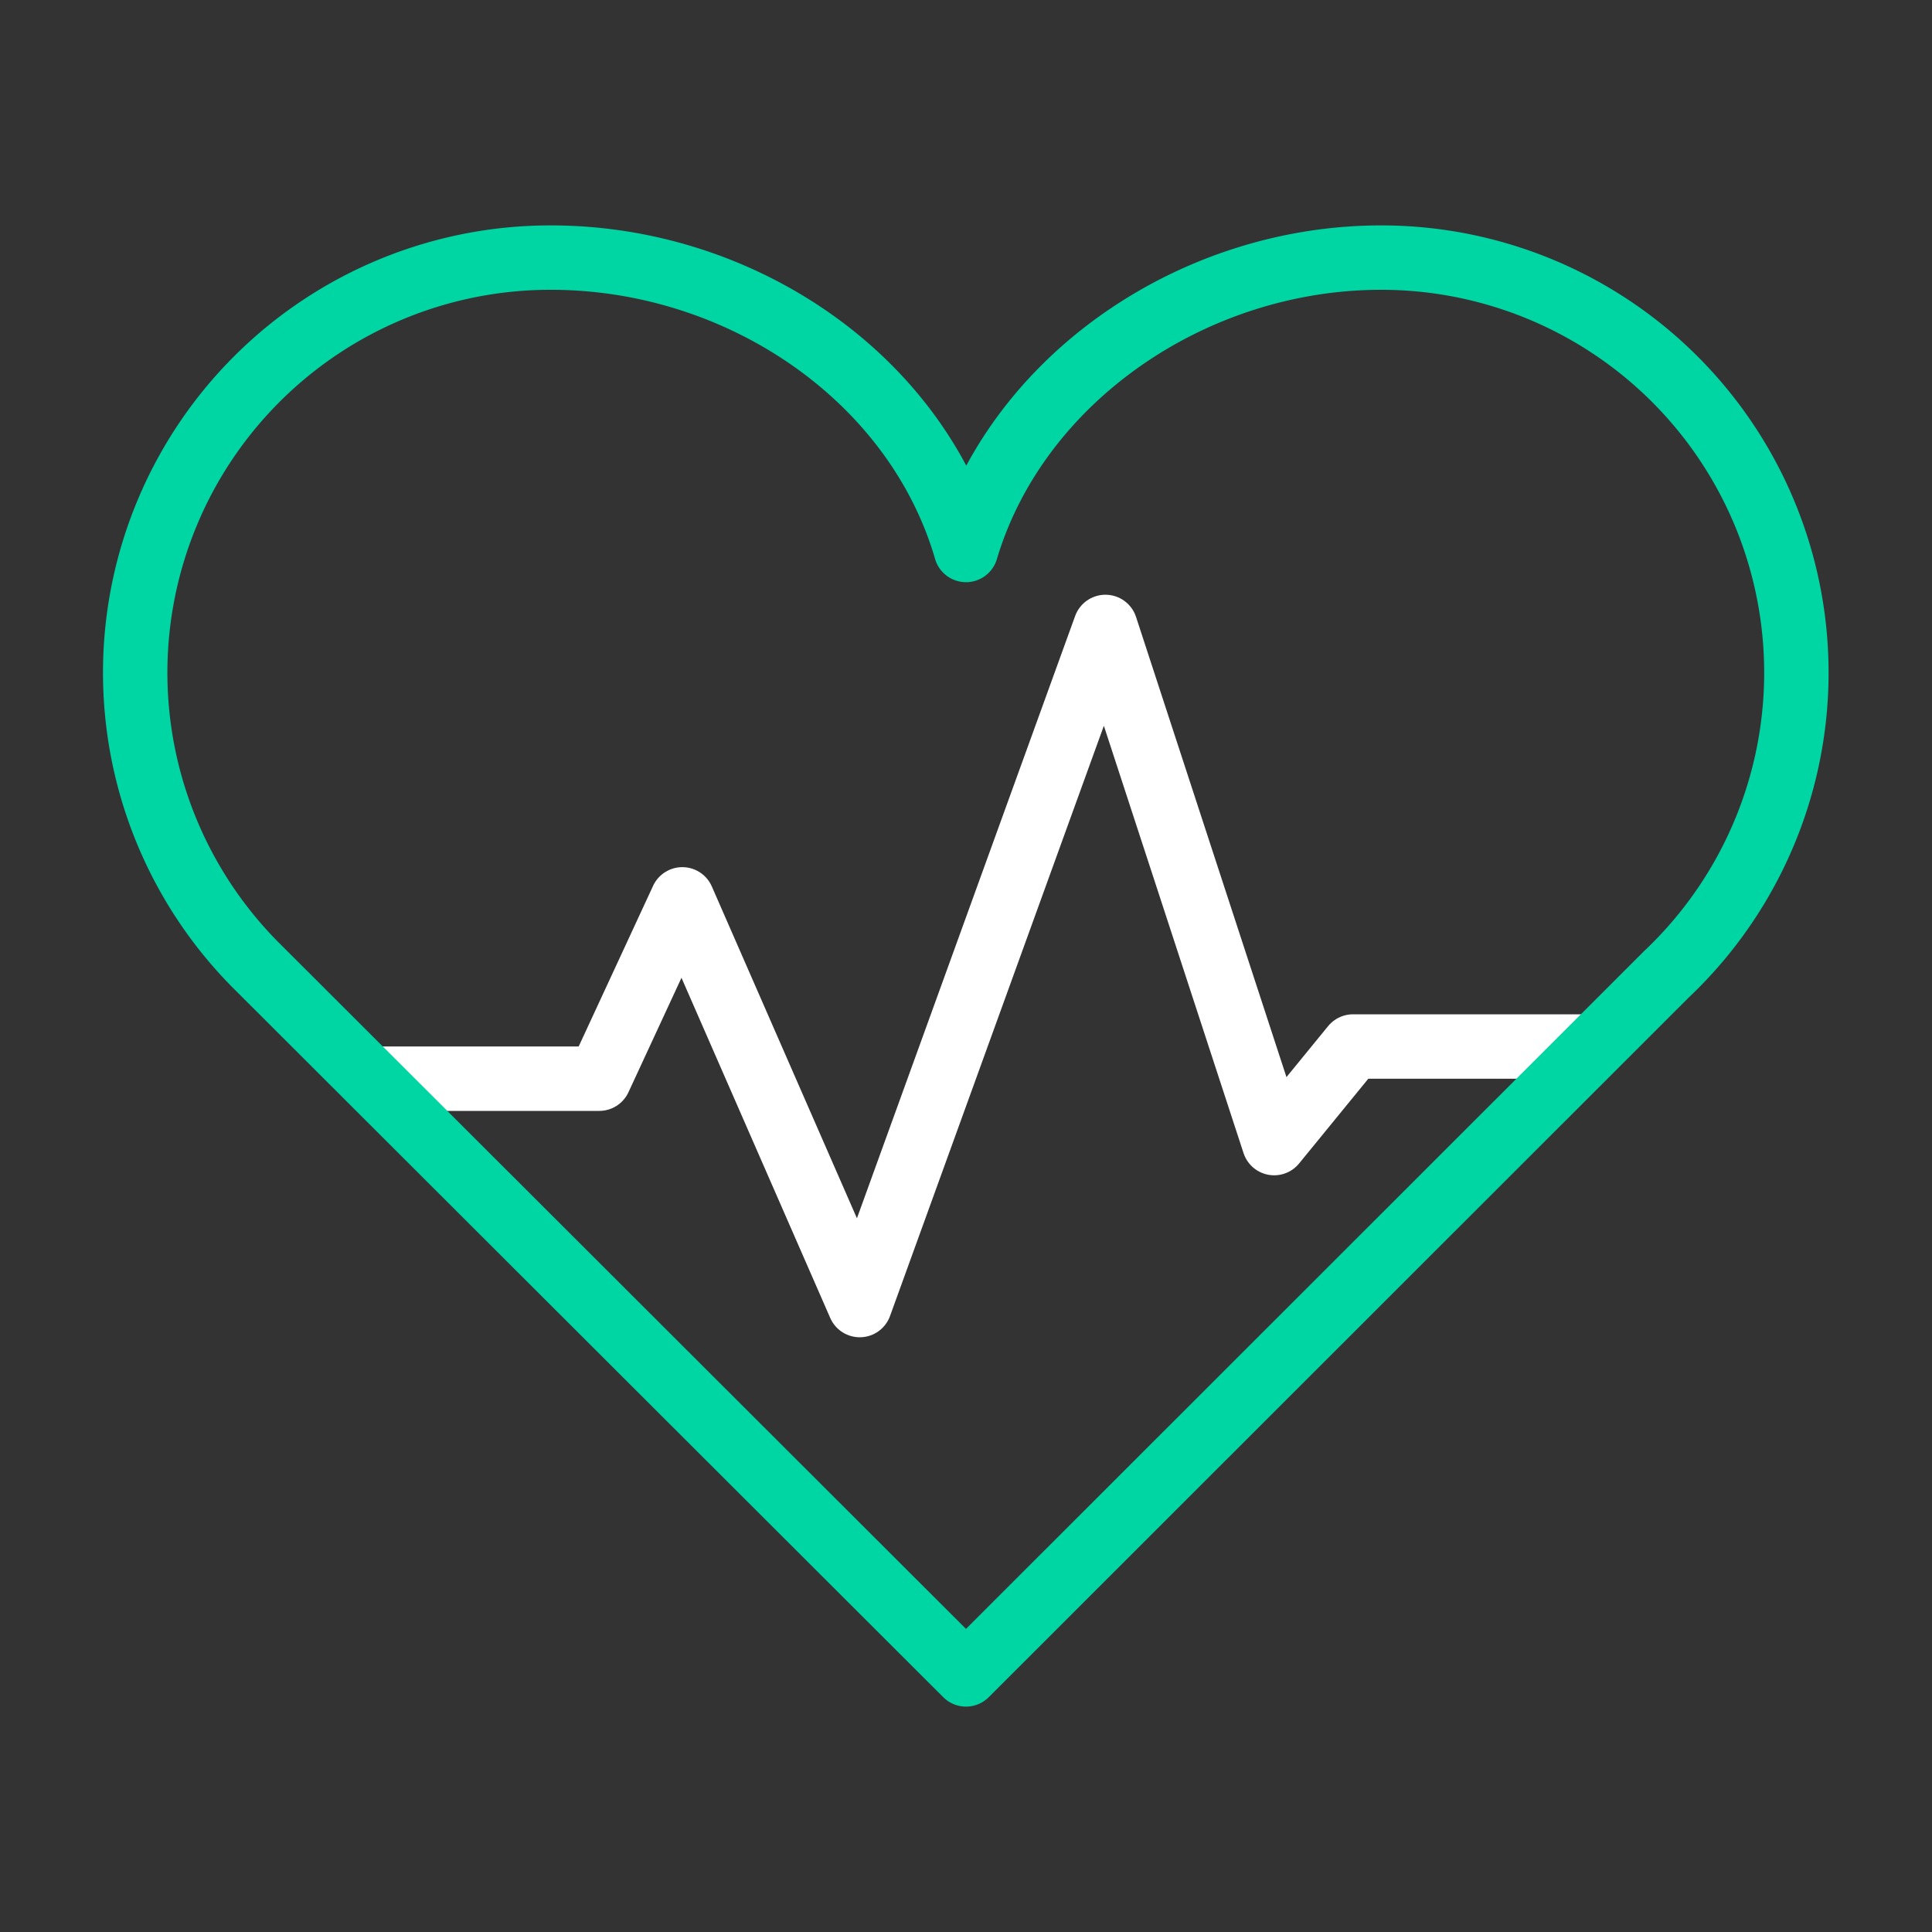 <svg xmlns="http://www.w3.org/2000/svg" viewBox="0 0 60 60"><rect x="0" y="0" width="60" height="60" fill="#333333" stroke="none"/><defs><style>.cls-1,.cls-2{fill:none;stroke-linecap:round;stroke-linejoin:round;stroke-width:2px;}.cls-1{stroke:#fff;}.cls-2{stroke:#00d5a4;}</style></defs><g id="Layer_4" data-name="Layer 4"><polyline class="cls-1" points="11.53 33.5 18.61 33.5 21.19 27.93 26.7 40.53 34.33 19.47 39.57 35.5 42.02 32.5 49.11 32.5"/><path class="cls-2" d="M30,17.08C31.59,11.75,37.06,8,42.89,8a12.89,12.89,0,0,1,8.86,22.26l0,0L30,52,7.9,29.93l0,0A12.89,12.89,0,0,1,17.11,8C23,8,28.44,11.72,30,17.08"/></g></svg>